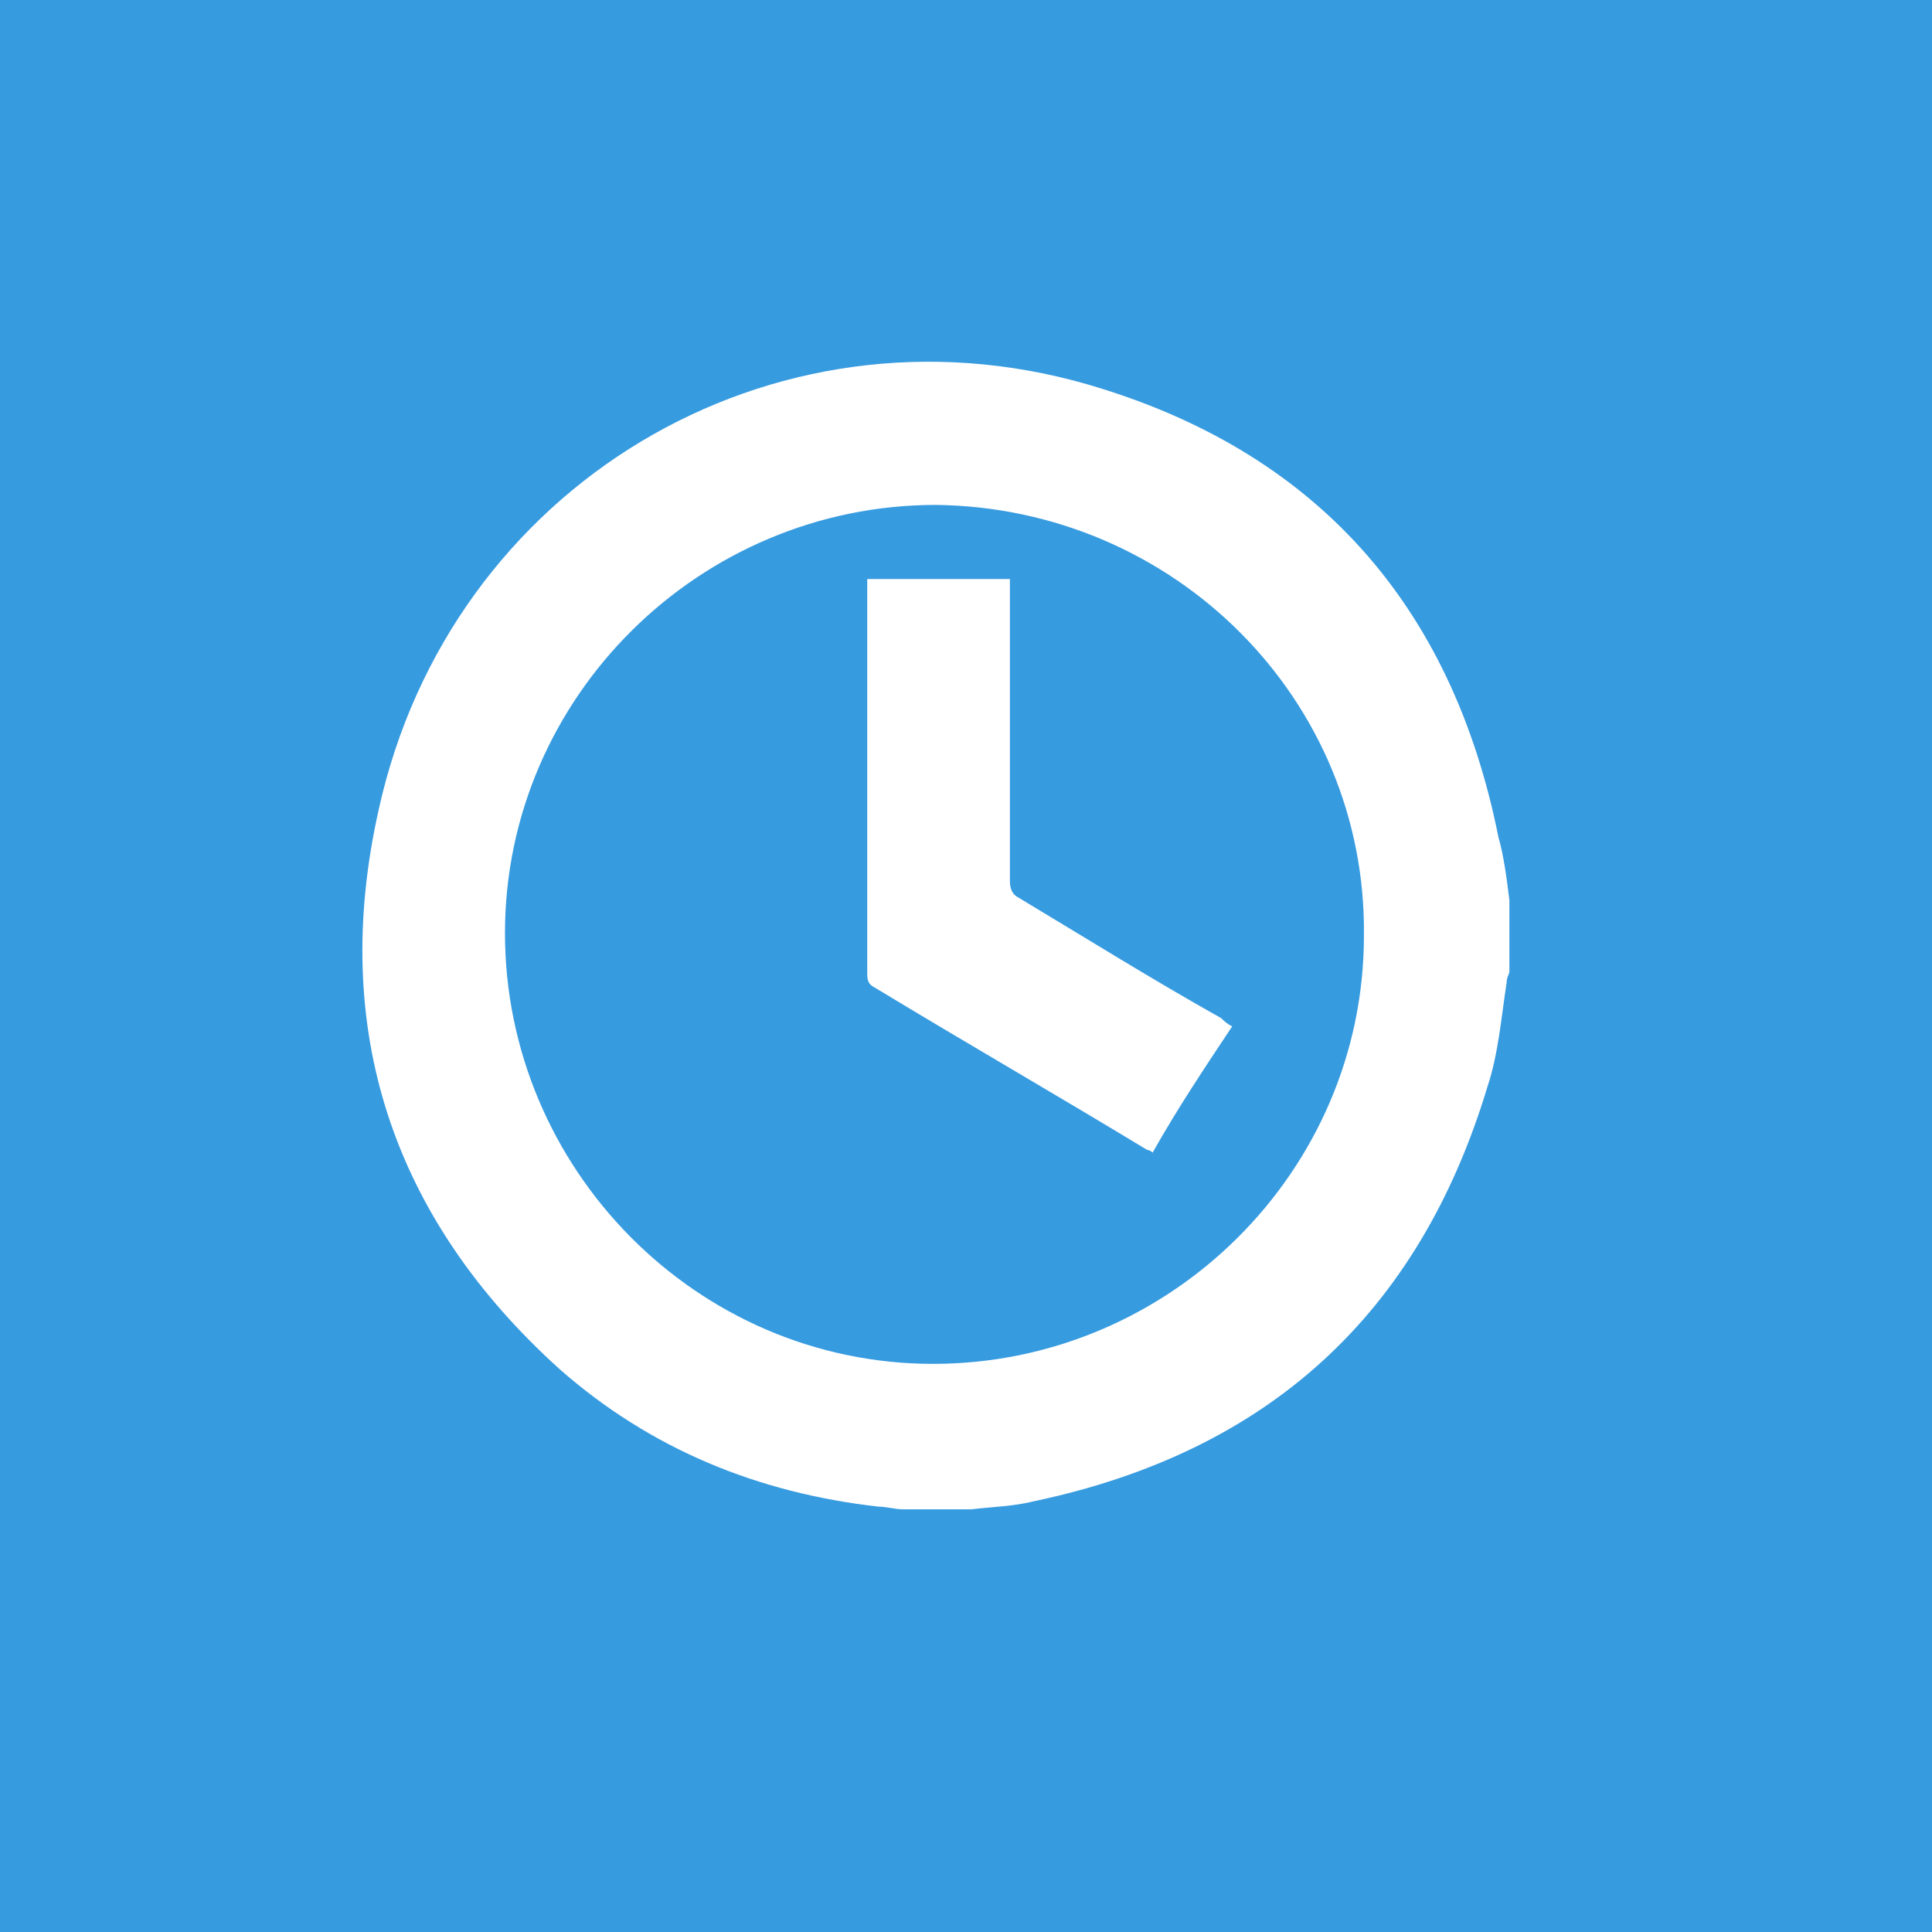 <svg width="32" height="32" viewBox="0 0 32 32" fill="none" xmlns="http://www.w3.org/2000/svg">
<rect width="32" height="32" fill="#379BE0"/>
<g clip-path="url(#clip0)">
<path d="M25 14.908C25 15.317 25 15.681 25 16.09C25 16.136 24.955 16.181 24.955 16.272C24.864 16.863 24.818 17.454 24.637 17.999C23.5 21.772 21 24.045 17.137 24.863C16.773 24.954 16.455 24.954 16.091 24.999C15.727 24.999 15.318 24.999 14.955 24.999C14.818 24.999 14.682 24.954 14.546 24.954C12.546 24.727 10.773 23.999 9.273 22.681C6.5 20.181 5.455 17.045 6.273 13.408C7.455 8.045 12.773 4.863 18 6.363C21.773 7.454 24.046 9.999 24.818 13.863C24.909 14.181 24.955 14.545 25 14.908ZM15.5 8.363C11.591 8.363 8.364 11.545 8.364 15.454C8.364 19.363 11.546 22.59 15.455 22.59C19.364 22.59 22.591 19.408 22.591 15.499C22.637 11.59 19.455 8.408 15.5 8.363Z" fill="white"/>
<path d="M20.409 17C19.955 17.682 19.5 18.364 19.091 19.091C19.046 19.046 19 19.046 19 19.046C17.5 18.136 16 17.273 14.5 16.364C14.409 16.318 14.364 16.273 14.364 16.136C14.364 14 14.364 11.864 14.364 9.727C14.364 9.682 14.364 9.636 14.364 9.591C15.136 9.591 15.955 9.591 16.727 9.591C16.727 9.682 16.727 9.727 16.727 9.818C16.727 11.409 16.727 13 16.727 14.591C16.727 14.727 16.773 14.818 16.864 14.864C18 15.546 19.091 16.227 20.227 16.864C20.273 16.909 20.318 16.955 20.409 17Z" fill="white"/>
</g>
<defs>
<clipPath id="clip0">
<rect width="19" height="19" fill="white" transform="translate(6 6)"/>
</clipPath>
</defs>
</svg>
